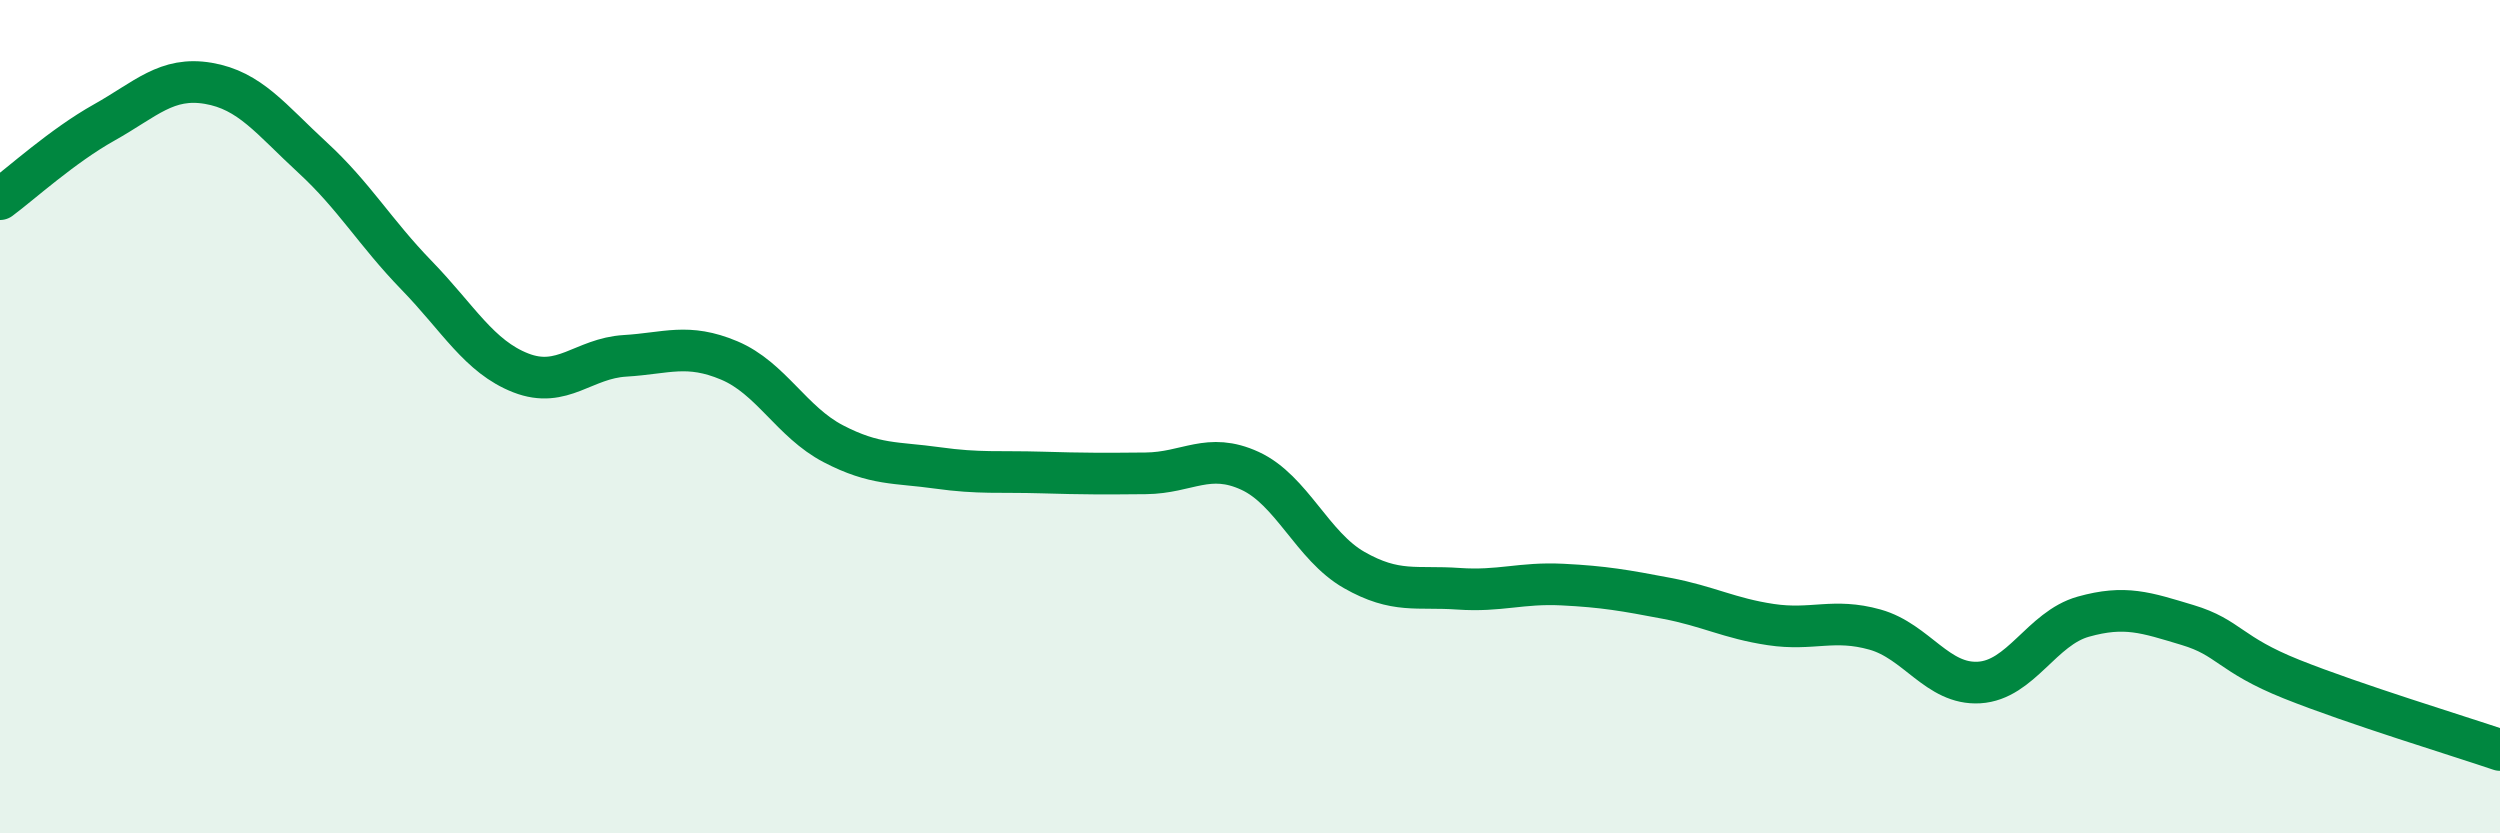
    <svg width="60" height="20" viewBox="0 0 60 20" xmlns="http://www.w3.org/2000/svg">
      <path
        d="M 0,4.78 C 0.5,4.41 1.5,3.5 2.5,2.94 C 3.5,2.38 4,1.83 5,2 C 6,2.17 6.5,2.86 7.5,3.78 C 8.5,4.7 9,5.58 10,6.61 C 11,7.64 11.5,8.56 12.5,8.95 C 13.5,9.34 14,8.6 15,8.54 C 16,8.48 16.5,8.23 17.5,8.65 C 18.5,9.07 19,10.13 20,10.65 C 21,11.17 21.5,11.09 22.5,11.23 C 23.5,11.37 24,11.31 25,11.34 C 26,11.37 26.5,11.37 27.5,11.36 C 28.5,11.35 29,10.84 30,11.3 C 31,11.76 31.5,13.11 32.5,13.68 C 33.5,14.25 34,14.06 35,14.13 C 36,14.2 36.5,13.98 37.5,14.03 C 38.5,14.08 39,14.17 40,14.36 C 41,14.55 41.5,14.84 42.5,14.99 C 43.5,15.14 44,14.83 45,15.11 C 46,15.39 46.5,16.44 47.5,16.38 C 48.5,16.32 49,15.08 50,14.8 C 51,14.52 51.5,14.7 52.5,15 C 53.5,15.3 53.5,15.7 55,16.3 C 56.5,16.9 59,17.66 60,18L60 20L0 20Z"
        fill="#008740"
        opacity="0.1"
        stroke-linecap="round"
        stroke-linejoin="round"
      />
      <path
        d="M 0,4.78 C 0.5,4.41 1.5,3.5 2.5,2.94 C 3.5,2.38 4,1.83 5,2 C 6,2.17 6.5,2.86 7.5,3.78 C 8.5,4.7 9,5.58 10,6.61 C 11,7.64 11.5,8.56 12.5,8.95 C 13.5,9.34 14,8.6 15,8.54 C 16,8.48 16.5,8.23 17.5,8.65 C 18.5,9.07 19,10.13 20,10.65 C 21,11.17 21.5,11.09 22.5,11.23 C 23.5,11.37 24,11.31 25,11.34 C 26,11.37 26.5,11.37 27.5,11.36 C 28.5,11.35 29,10.84 30,11.3 C 31,11.76 31.5,13.11 32.5,13.68 C 33.5,14.25 34,14.06 35,14.13 C 36,14.2 36.5,13.98 37.5,14.03 C 38.5,14.08 39,14.17 40,14.36 C 41,14.55 41.5,14.84 42.5,14.99 C 43.5,15.14 44,14.83 45,15.11 C 46,15.39 46.5,16.44 47.5,16.38 C 48.5,16.32 49,15.08 50,14.8 C 51,14.52 51.5,14.7 52.5,15 C 53.5,15.3 53.5,15.7 55,16.3 C 56.5,16.9 59,17.66 60,18"
        stroke="#008740"
        stroke-width="1"
        fill="none"
        stroke-linecap="round"
        stroke-linejoin="round"
      />
    </svg>
  